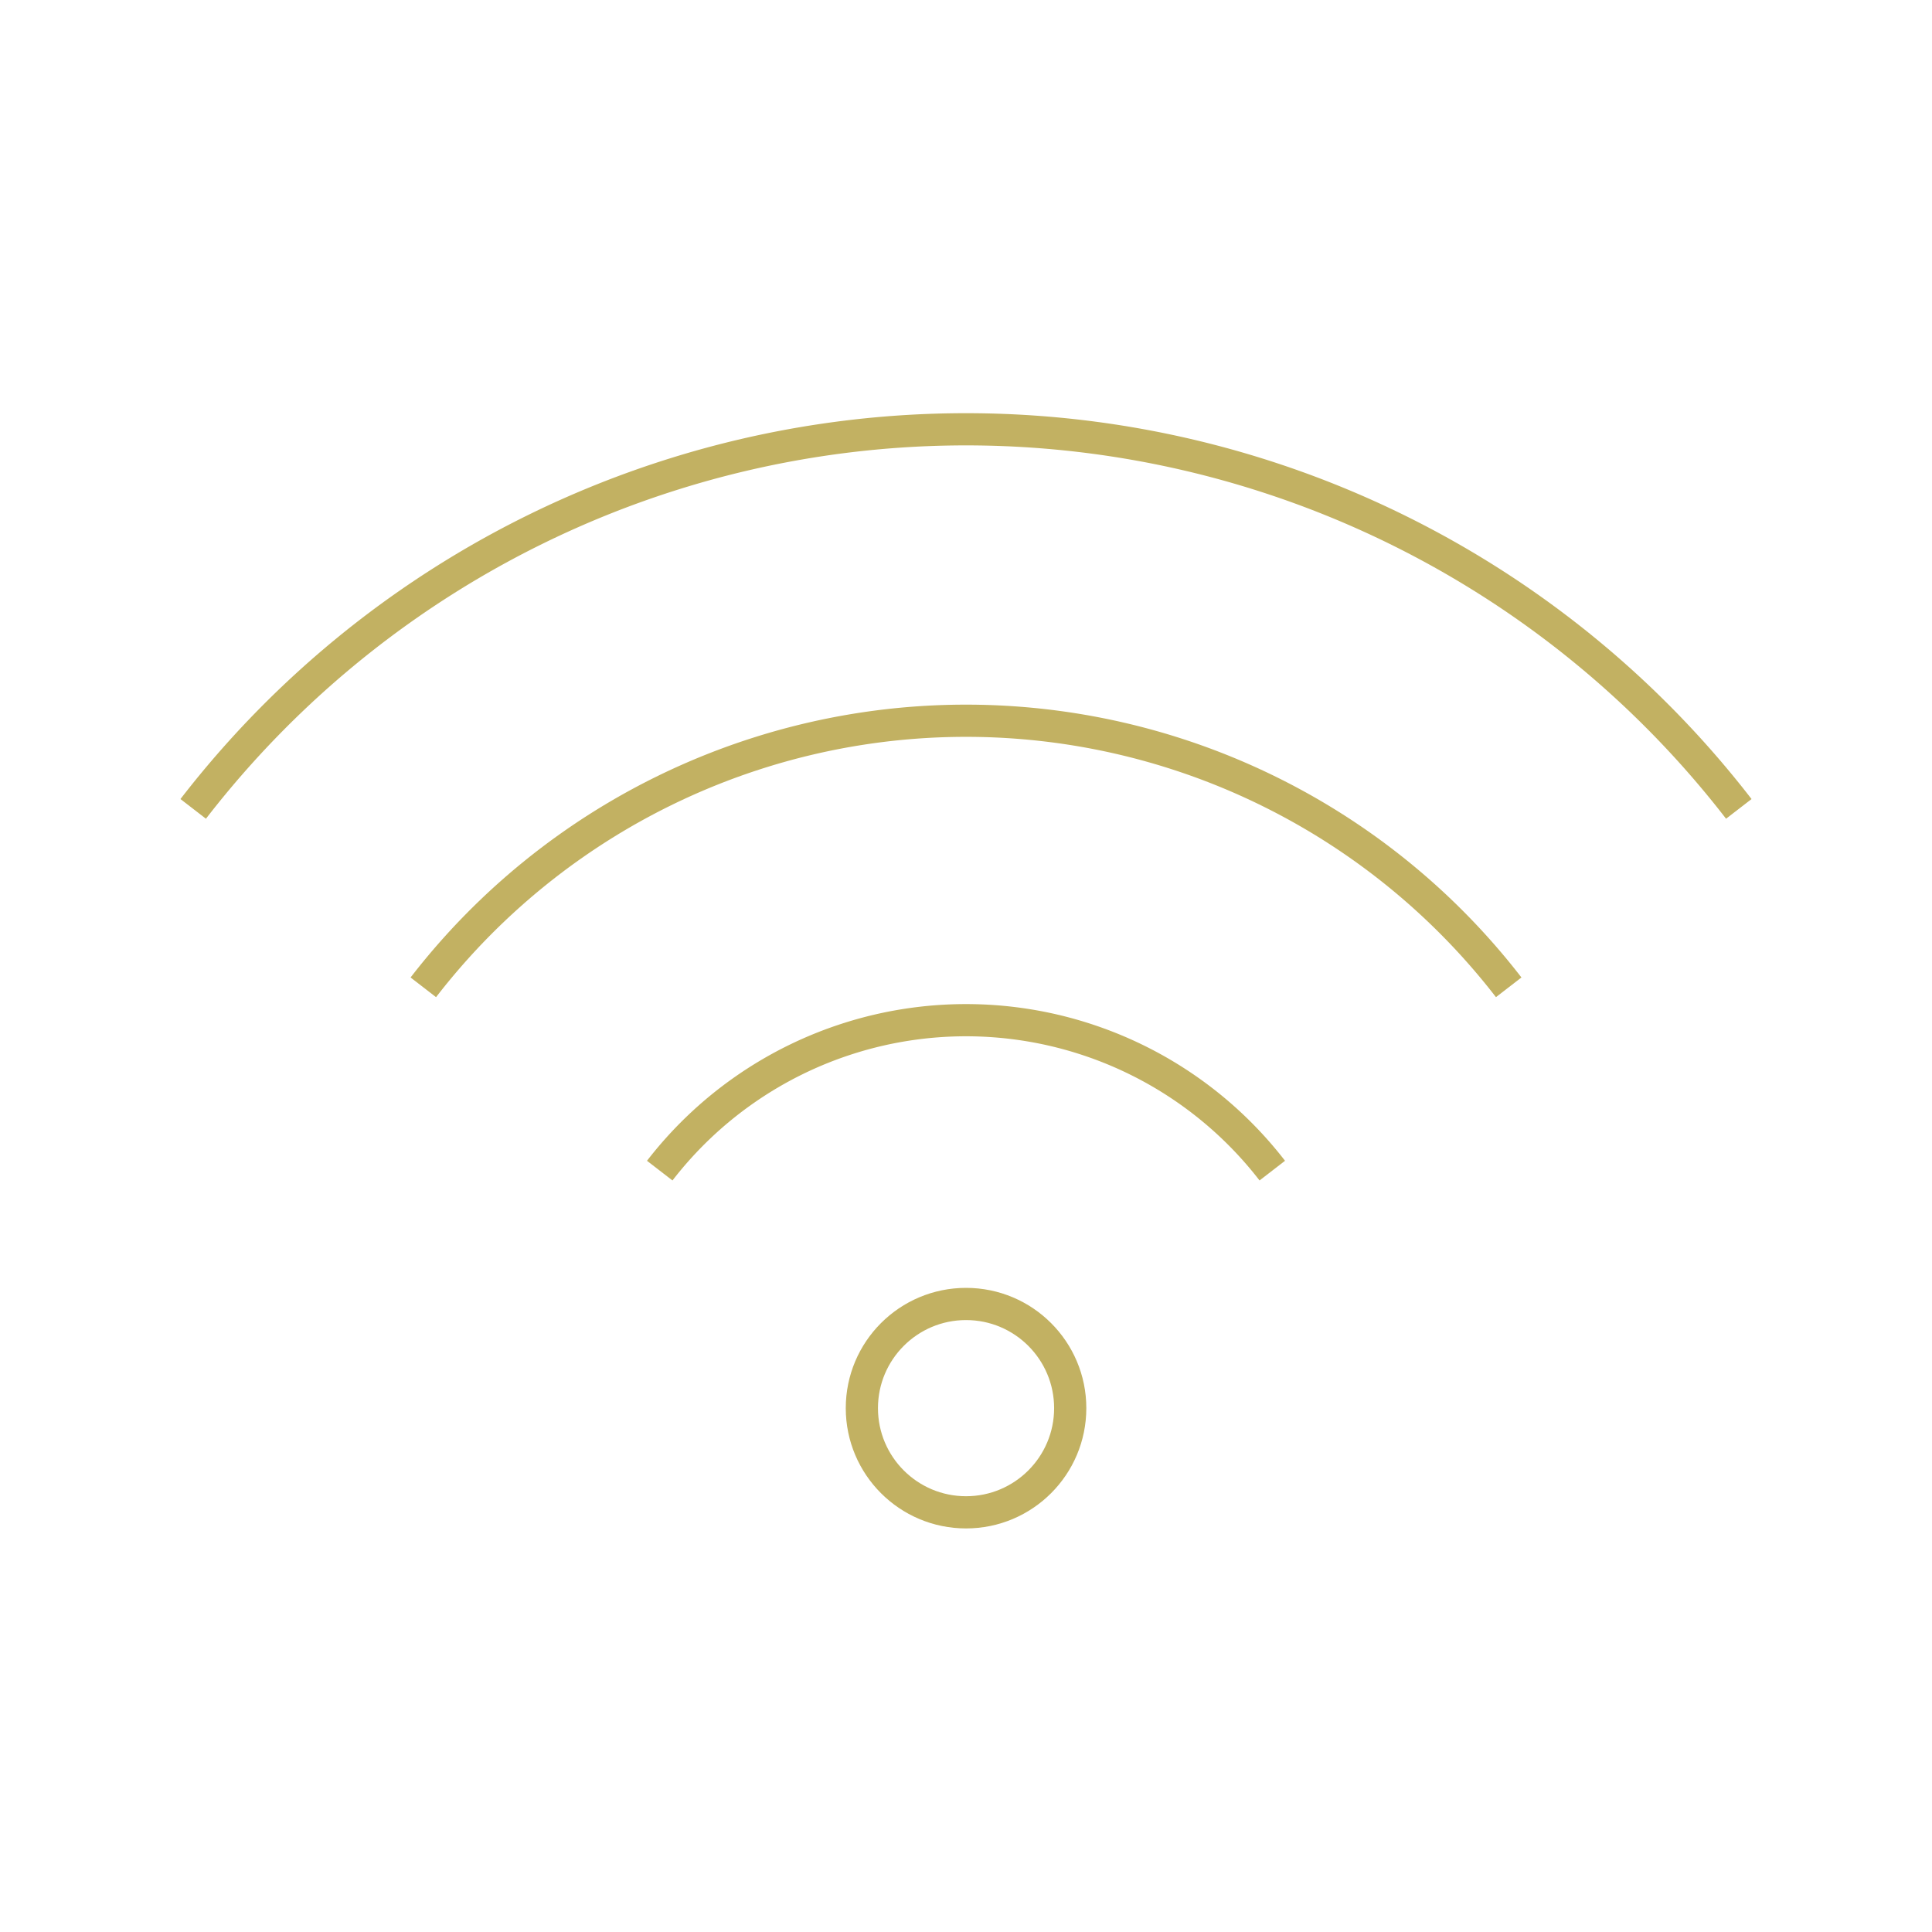 <?xml version="1.0" encoding="UTF-8"?>
<svg xmlns="http://www.w3.org/2000/svg" width="90" height="90" viewBox="0 0 90 90">
  <g id="Groupe_22" data-name="Groupe 22" transform="translate(-544 -4110)">
    <rect id="Rectangle_70" data-name="Rectangle 70" width="90" height="90" transform="translate(544 4110)" fill="none"></rect>
    <g id="Groupe_11" data-name="Groupe 11" transform="translate(0.408 -8.525)">
      <circle id="Ellipse_1" data-name="Ellipse 1" cx="4.853" cy="4.853" r="4.853" transform="translate(583.741 4179.269)" fill="none" stroke="#c2b162" stroke-miterlimit="10" stroke-width="1.5"></circle>
      <path id="Tracé_9" data-name="Tracé 9" d="M61.873,37.518a31.942,31.942,0,0,0-50.561,0" transform="translate(552 4127)" fill="none" stroke="#c2b162" stroke-miterlimit="10" stroke-width="1.5"></path>
      <path id="Tracé_10" data-name="Tracé 10" d="M72.592,29.206a45.487,45.487,0,0,0-72,0" transform="translate(552 4127)" fill="none" stroke="#c2b162" stroke-miterlimit="10" stroke-width="1.5"></path>
      <path id="Tracé_11" data-name="Tracé 11" d="M50.86,46.057a18.028,18.028,0,0,0-28.535,0" transform="translate(552 4127)" fill="none" stroke="#c2b162" stroke-miterlimit="10" stroke-width="1.5"></path>
    </g>
  </g>
</svg>
